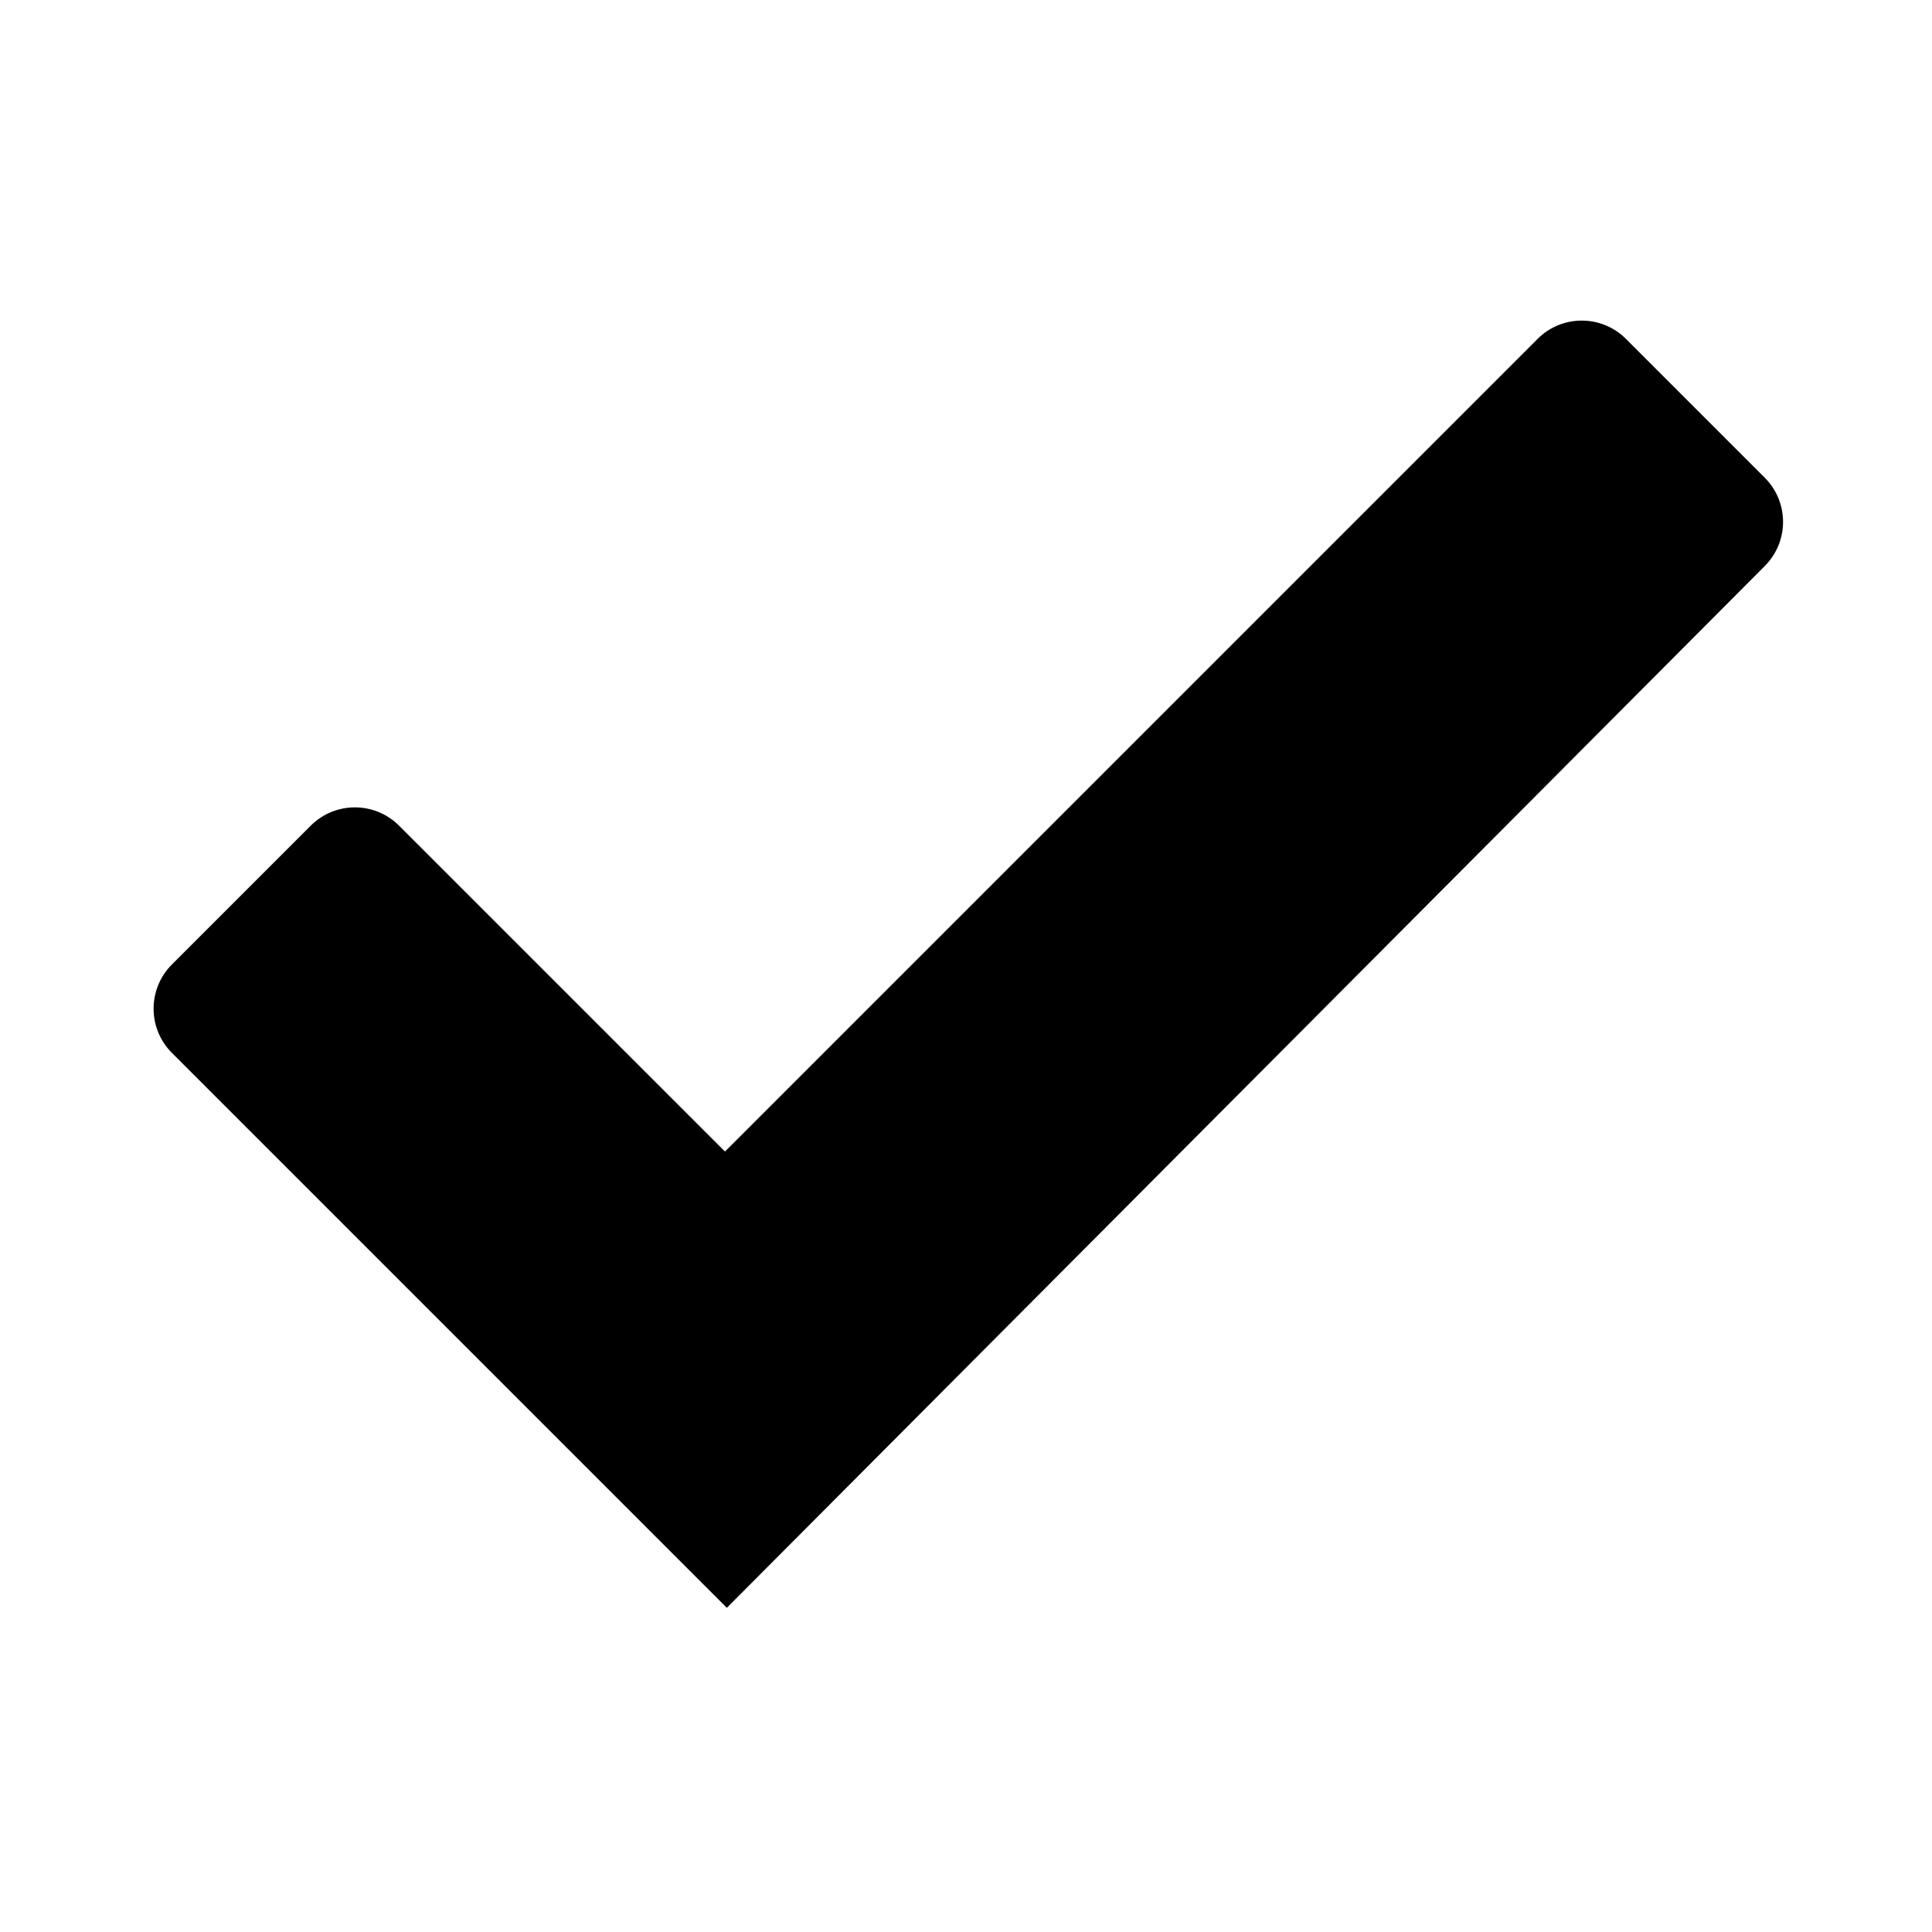 <?xml version="1.0" encoding="utf-8"?>
<!-- Generator: Adobe Illustrator 25.2.1, SVG Export Plug-In . SVG Version: 6.00 Build 0)  -->
<svg version="1.1" id="Calque_1" xmlns="http://www.w3.org/2000/svg" xmlns:xlink="http://www.w3.org/1999/xlink" x="0px" y="0px"
	 viewBox="0 0 713.22 713.22" style="enable-background:new 0 0 713.22 713.22;" xml:space="preserve">
<style type="text/css">
	.st0{fill:#F0DE16;}
	.st1{fill-rule:evenodd;clip-rule:evenodd;}
</style>
<path d="M651.48,176.35l-51.24-51.24c-9.01-9.01-23.62-9.01-32.63,0L267.63,425.1L147.33,304.81c-9.01-9.01-23.62-9.01-32.63,0
	l-51.24,51.24c-9.01,9.01-9.01,23.62,0,32.63l204.86,204.86l383.14-384.56C660.49,199.97,660.49,185.36,651.48,176.35z"/>
</svg>
